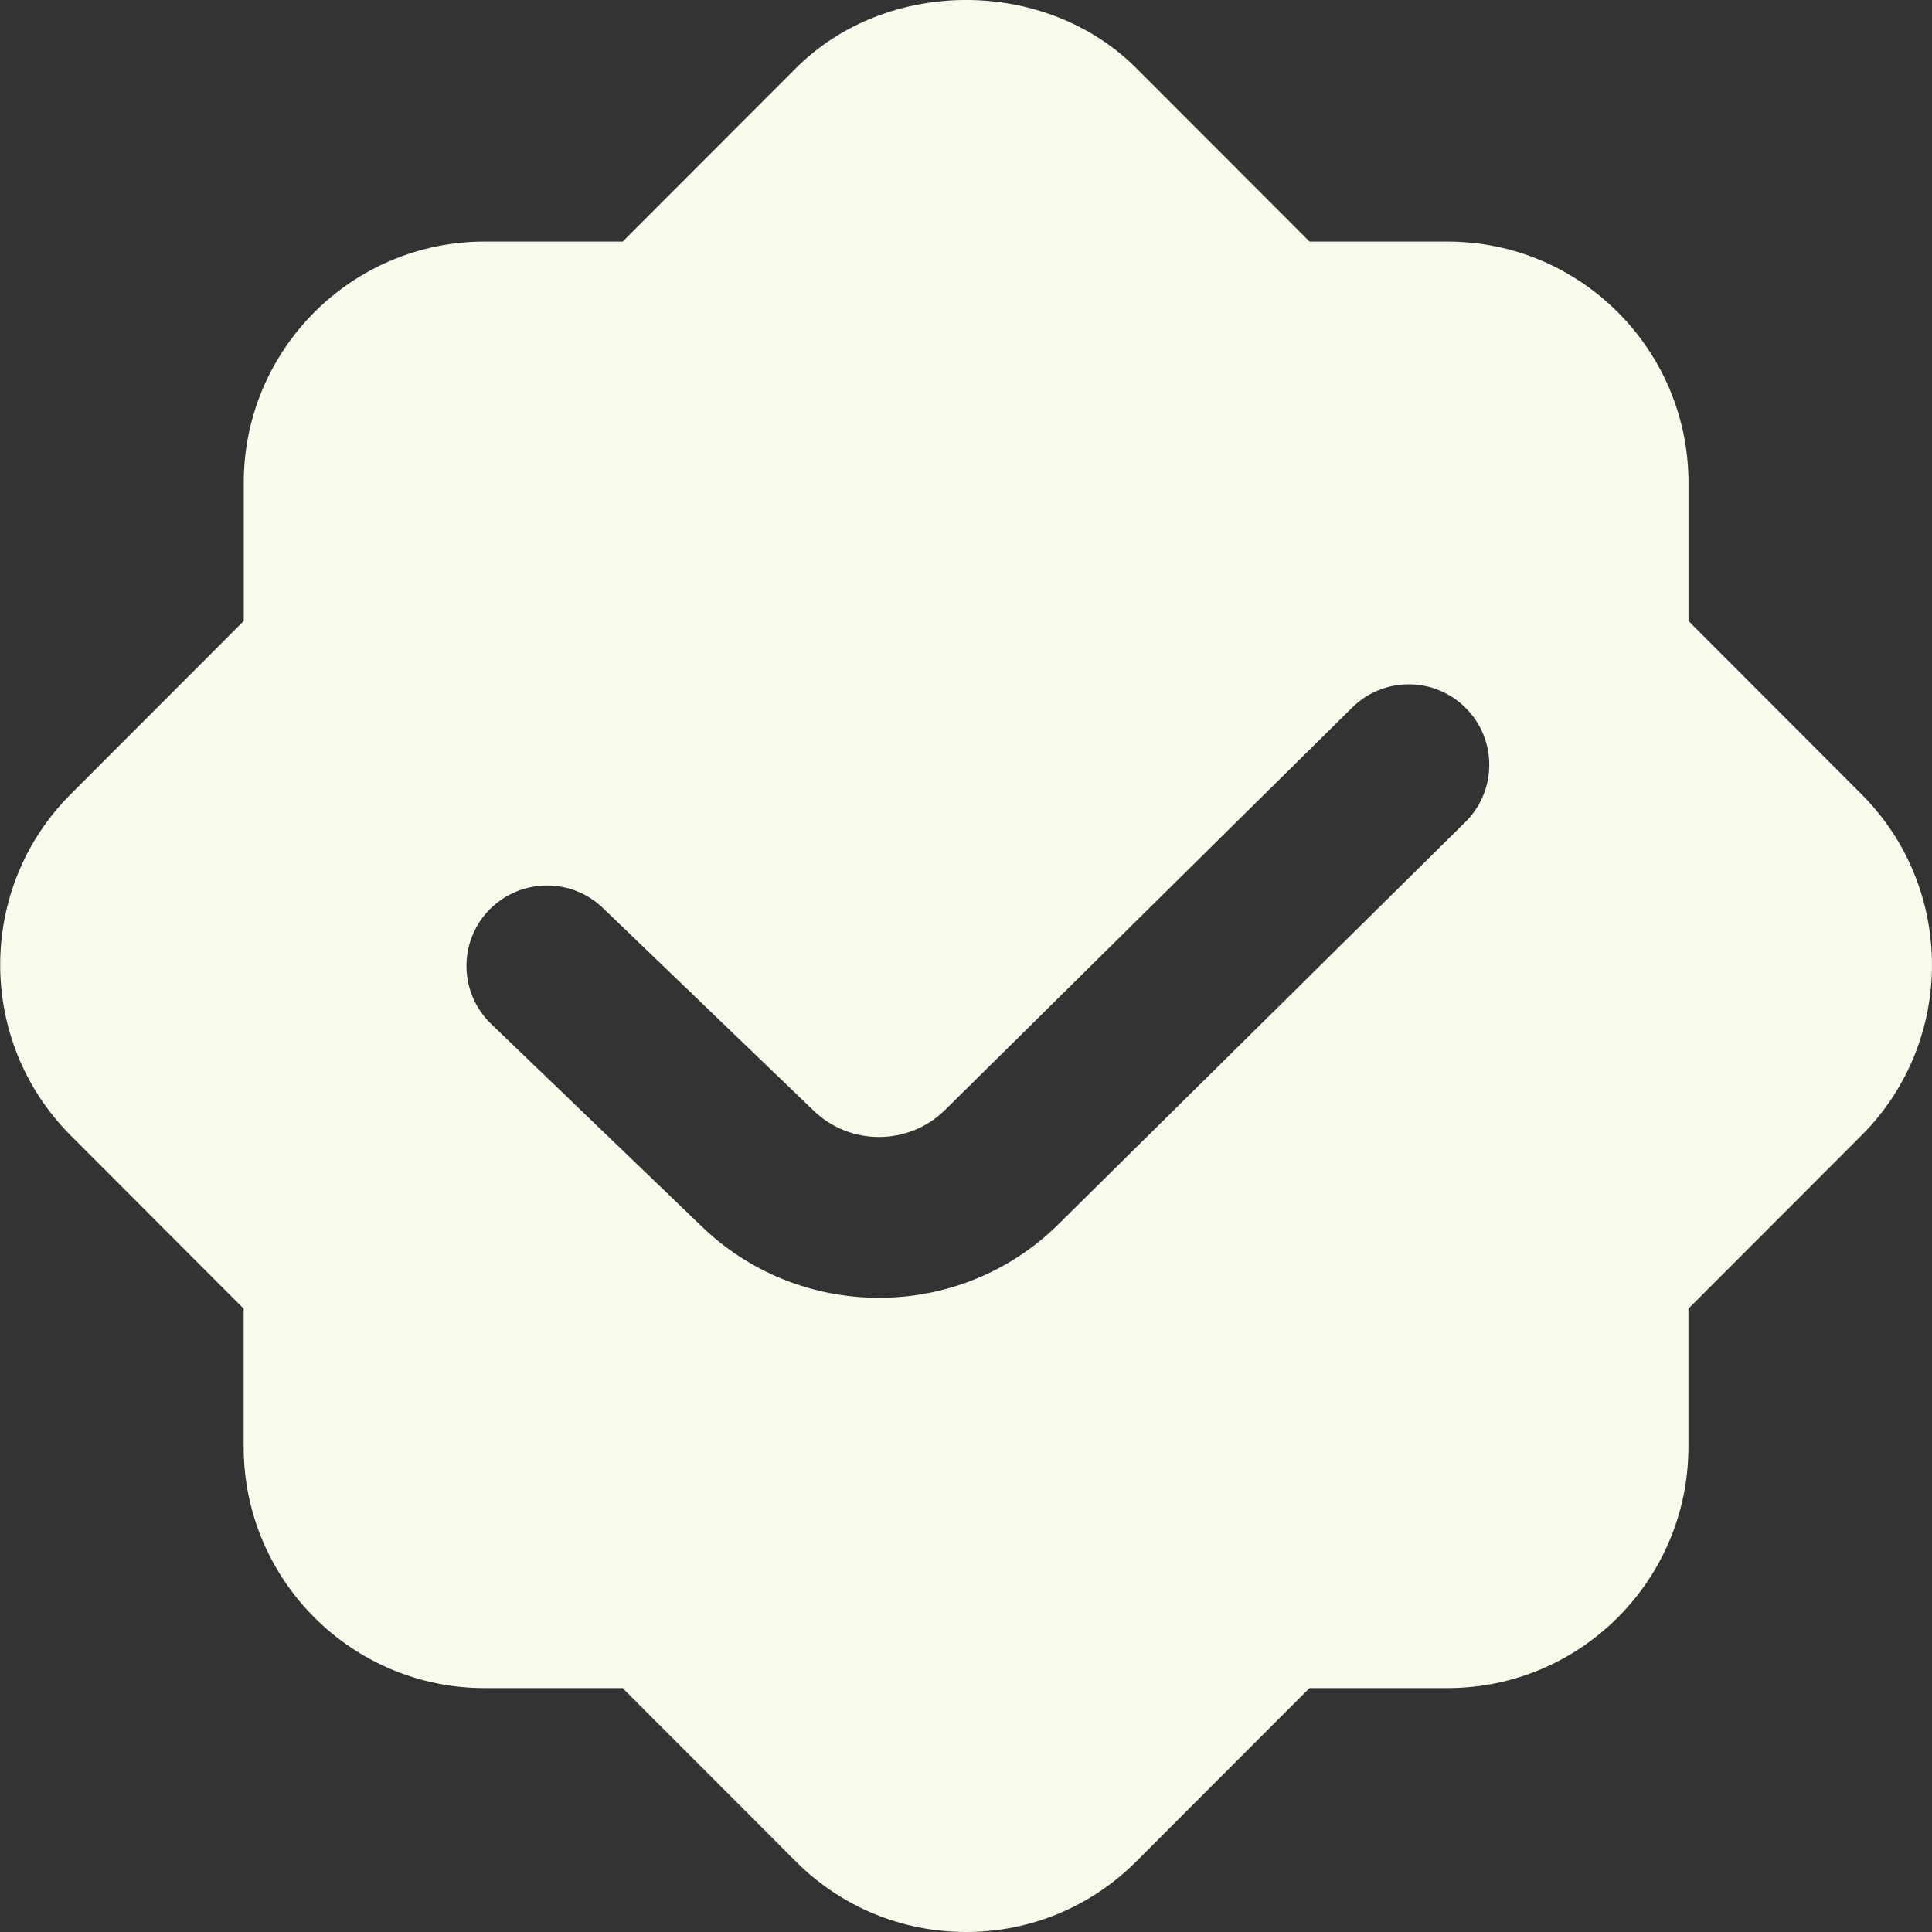 <svg xmlns="http://www.w3.org/2000/svg" width="24" height="24" viewBox="0 0 24 24" fill="none">
  <rect x="0" y="0" width="24" height="24" fill="#333333" stroke="none"/>
  <g clip-path="url(#clip0_1090_2906)">
    <path d="M23.126 9.868L20.975 7.714V5.996C20.975 4.345 19.633 3.001 17.984 3.001H16.268L14.117 0.848C12.986 -0.283 11.016 -0.283 9.886 0.848L7.735 3.001H6.019C4.369 3.001 3.028 4.344 3.028 5.996V7.714L0.876 9.868C-0.289 11.036 -0.289 12.935 0.876 14.103L3.027 16.257V17.975C3.027 19.626 4.369 20.97 6.018 20.97H7.734L9.885 23.123C10.45 23.688 11.202 24 12.001 24C12.8 24 13.551 23.688 14.116 23.123L16.267 20.97H17.983C19.633 20.97 20.974 19.627 20.974 17.975V16.257L23.126 14.103C24.291 12.935 24.291 11.036 23.126 9.868ZM18.204 10.211L13.15 15.206C12.536 15.816 11.727 16.122 10.919 16.122C10.111 16.122 9.306 15.817 8.69 15.209L6.091 12.71C5.699 12.321 5.695 11.689 6.084 11.296C6.474 10.905 7.105 10.9 7.499 11.289L10.097 13.787C10.55 14.236 11.287 14.237 11.741 13.787L16.796 8.791C17.19 8.401 17.822 8.405 18.211 8.798C18.6 9.191 18.596 9.822 18.204 10.211Z" fill="#FAFAED"/>
  </g>
  <defs>
    <clipPath id="clip0_1090_2906">
      <rect width="24" height="24" fill="white"/>
    </clipPath>
  </defs>
</svg>